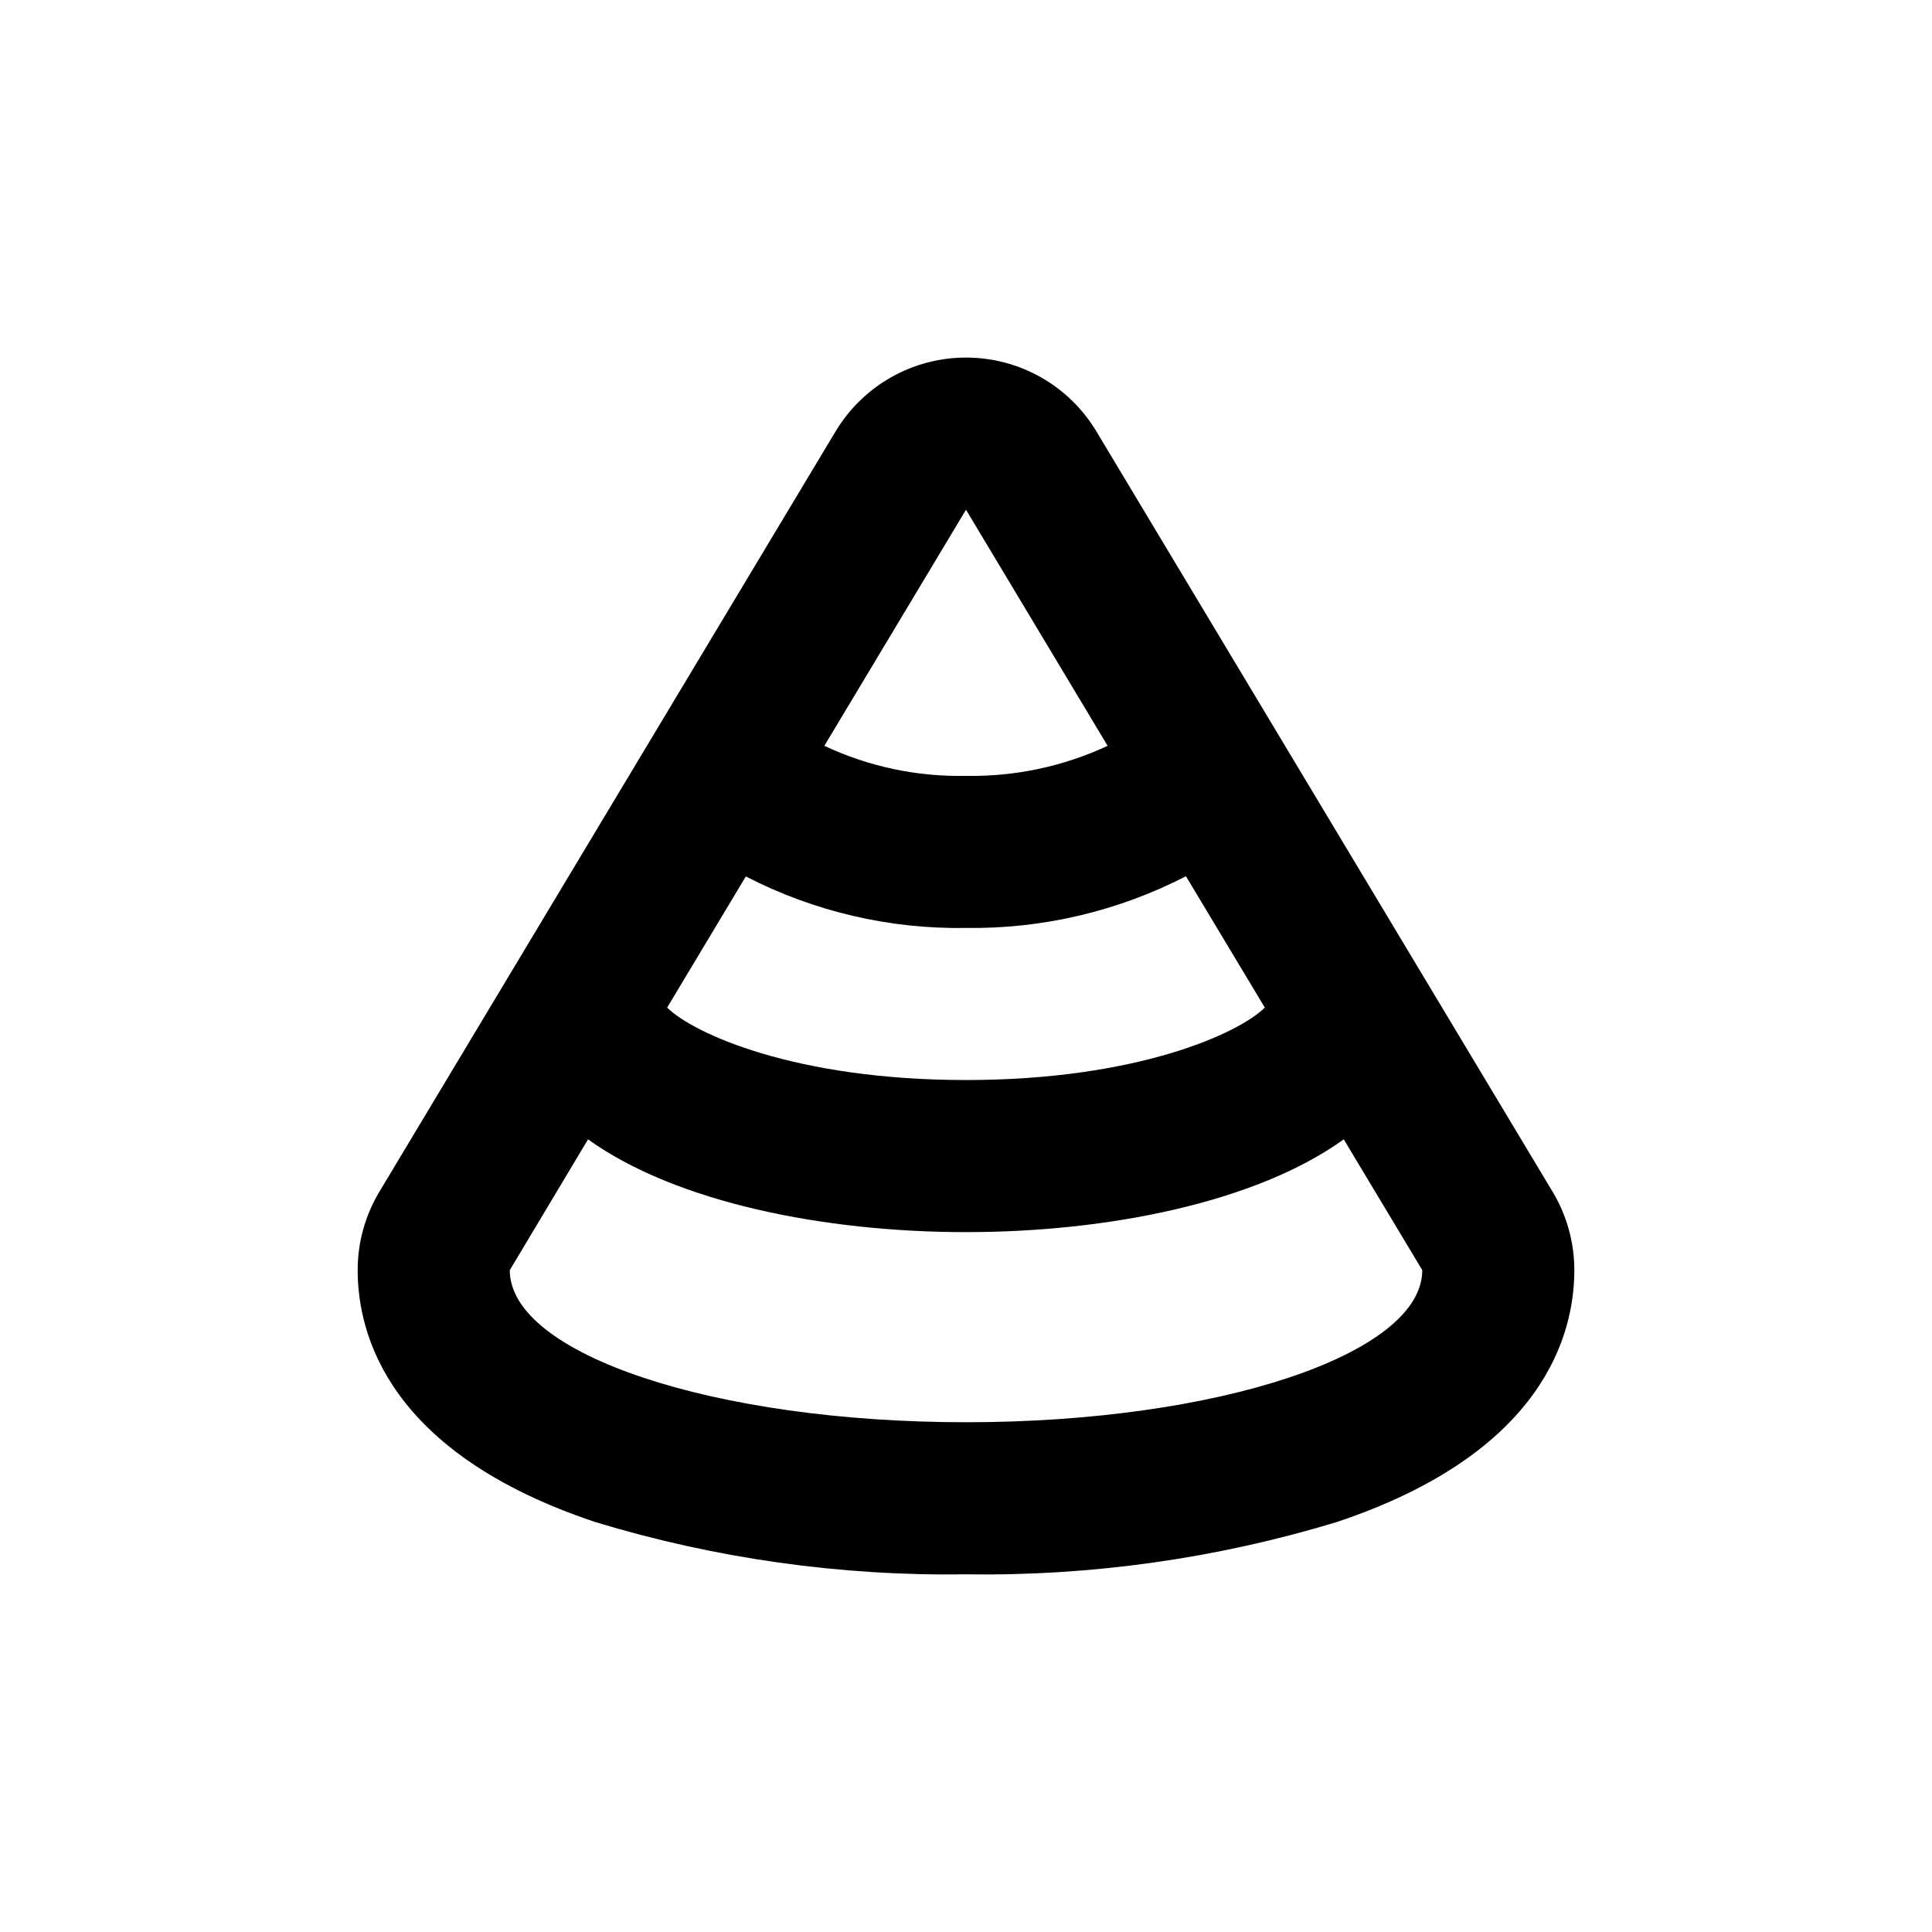 <?xml version="1.0" encoding="UTF-8"?>
<!-- Uploaded to: ICON Repo, www.svgrepo.com, Generator: ICON Repo Mixer Tools -->
<svg fill="#000000" width="800px" height="800px" version="1.1" viewBox="144 144 512 512" xmlns="http://www.w3.org/2000/svg">
 <path d="m301.75 547.36c31.836 9.664 64.977 14.34 98.246 13.855 33.266 0.484 66.406-4.191 98.242-13.855 54.812-18.289 62.977-49.676 62.977-66.754 0.004-7.312-1.984-14.488-5.746-20.758l-120.91-201.52c-7.281-12.141-20.402-19.57-34.559-19.57-14.16 0-27.277 7.43-34.562 19.57l-120.91 201.52c-3.762 6.269-5.746 13.445-5.742 20.758 0 17.078 8.16 48.465 62.973 66.754zm98.246-268.28 37.535 62.574-0.004-0.004c-11.742 5.473-24.578 8.195-37.531 7.961-12.961 0.277-25.805-2.445-37.535-7.961zm-58.344 97.184c18.023 9.301 38.066 13.992 58.344 13.652 20.258 0.281 40.277-4.426 58.289-13.703l20.906 34.812c-6.949 6.852-33.855 19.195-79.195 19.195-45.344 0-72.246-12.344-79.199-19.195zm-41.816 69.676c23.277 16.727 62.625 24.586 100.16 24.586s76.883-7.859 100.11-24.586l20.809 34.664c0 22.27-54.16 40.305-120.91 40.305s-120.91-18.035-120.91-40.305z"/>
</svg>